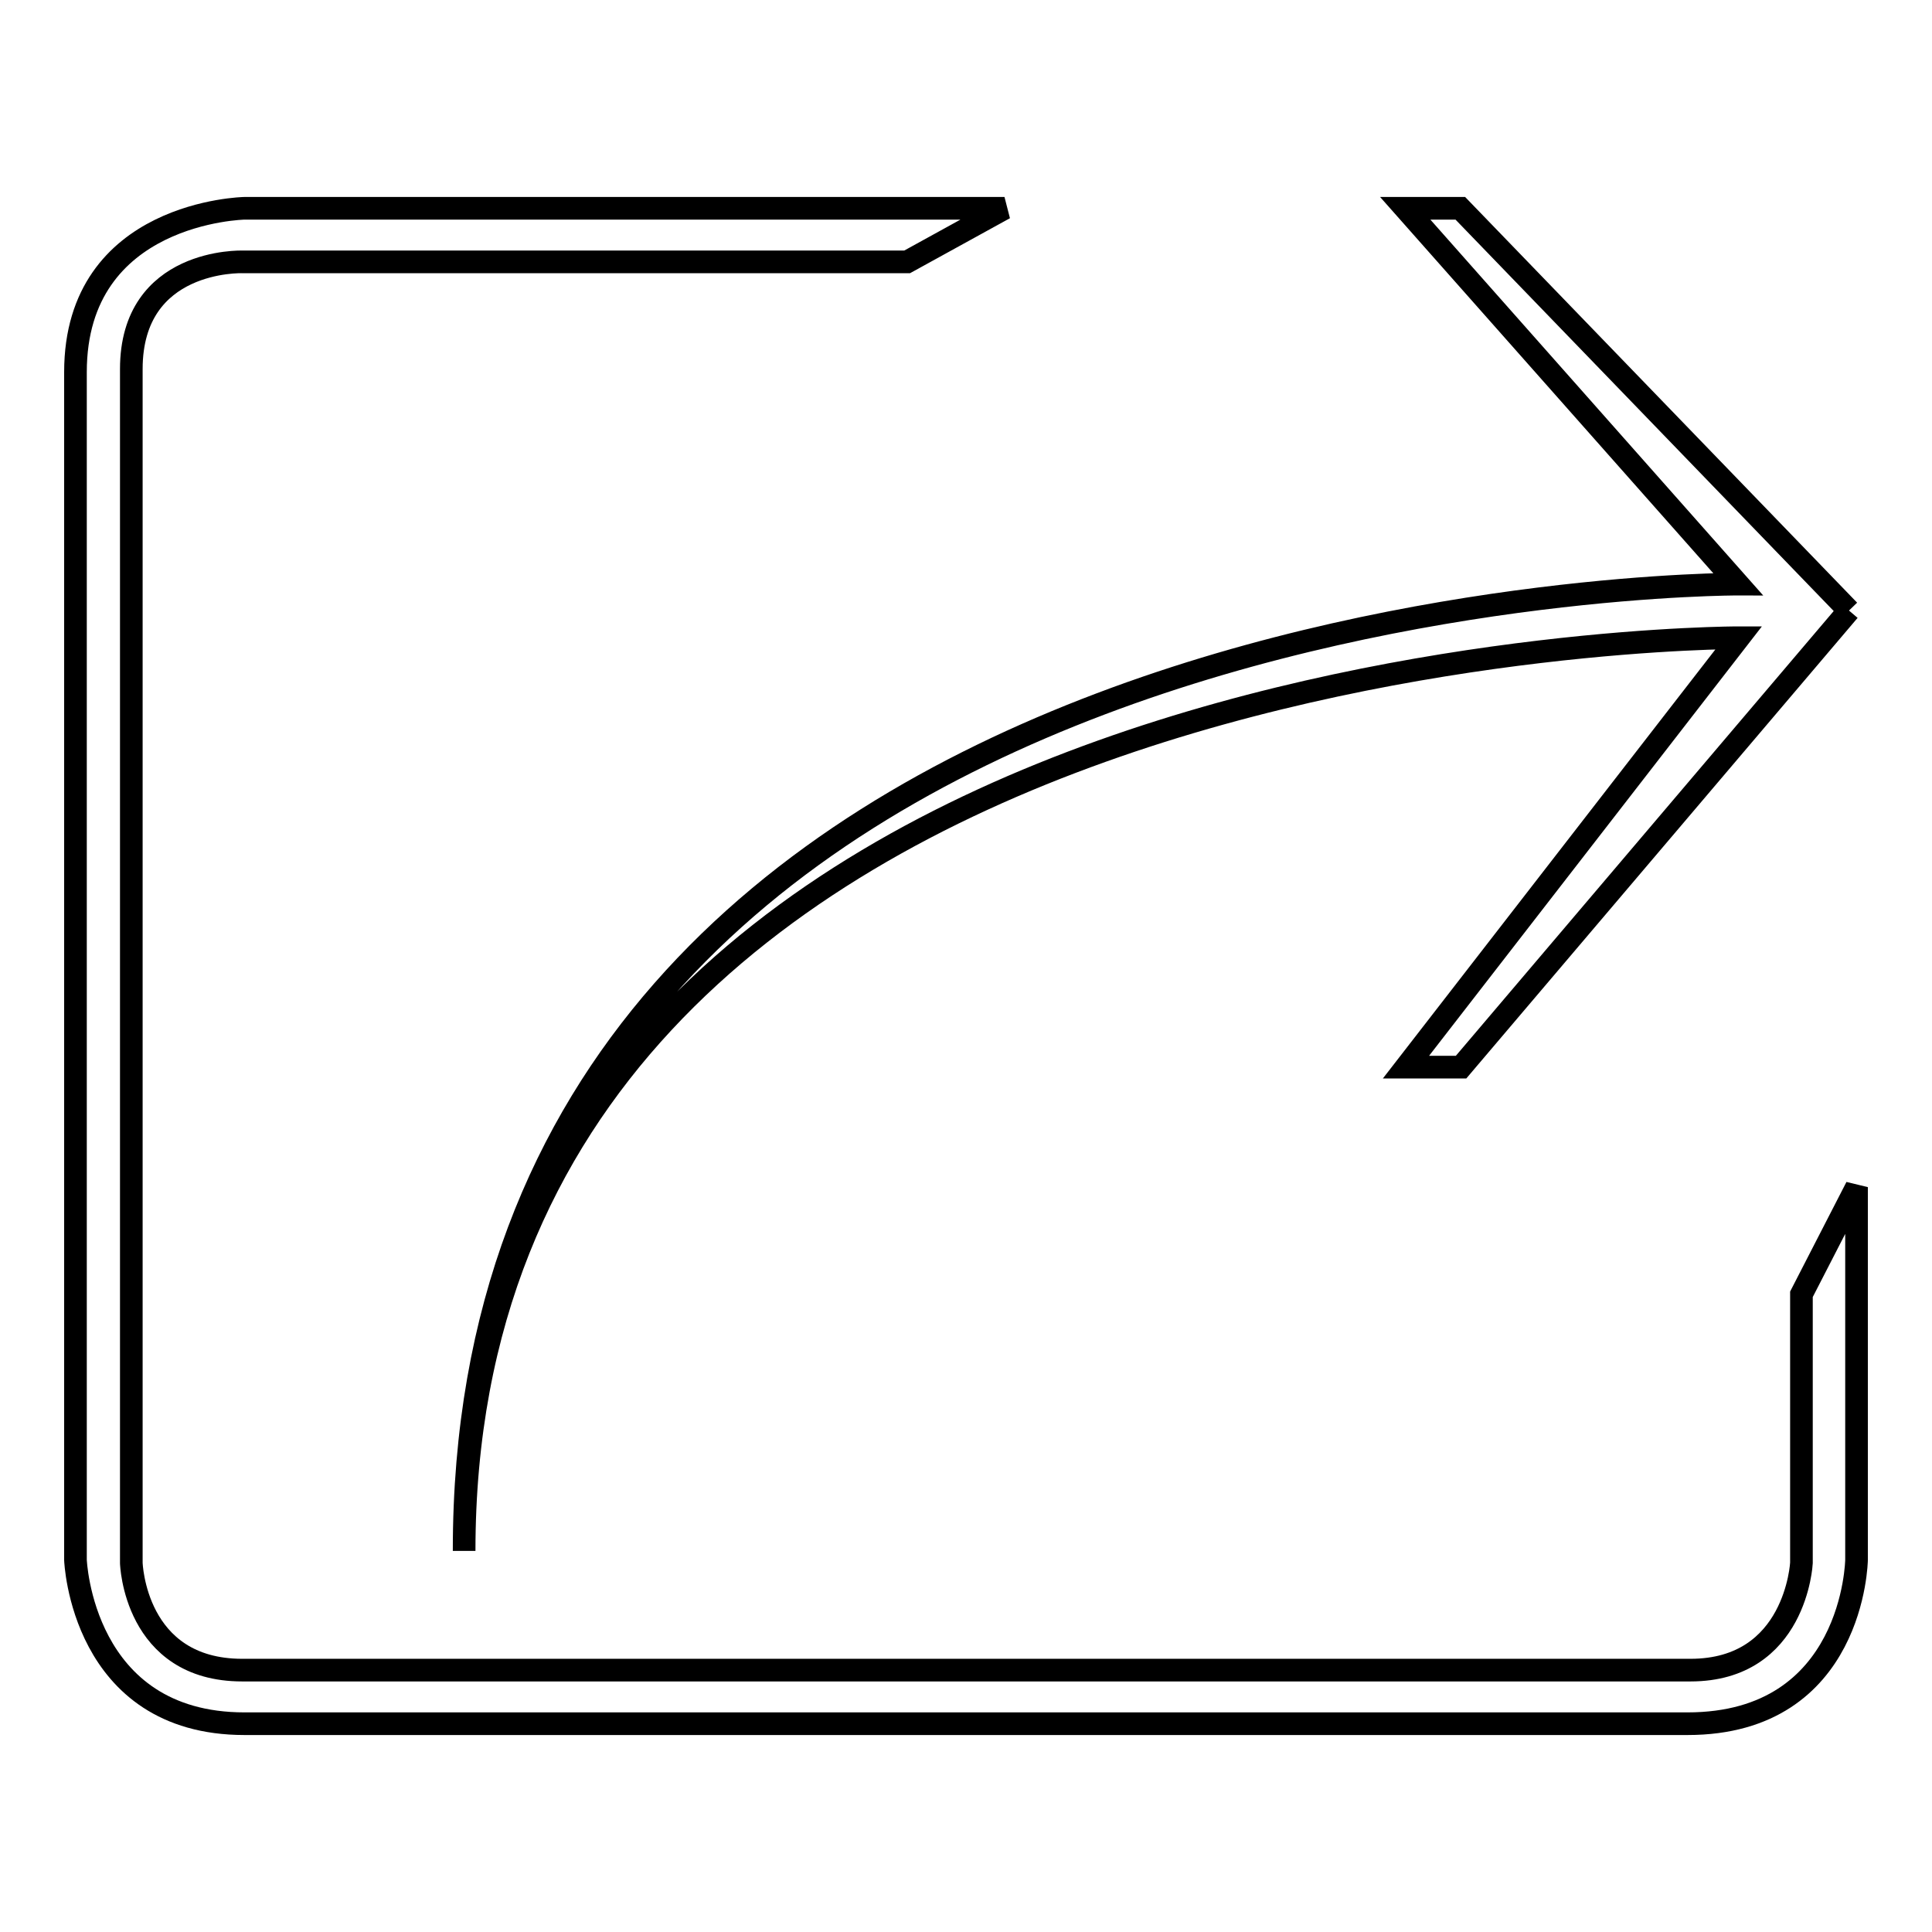 <?xml version="1.0" encoding="utf-8"?>
<!-- Svg Vector Icons : http://www.onlinewebfonts.com/icon -->
<!DOCTYPE svg PUBLIC "-//W3C//DTD SVG 1.1//EN" "http://www.w3.org/Graphics/SVG/1.1/DTD/svg11.dtd">
<svg version="1.1" xmlns="http://www.w3.org/2000/svg" xmlns:xlink="http://www.w3.org/1999/xlink" x="0px" y="0px" viewBox="0 0 256 256" enable-background="new 0 0 256 256" xml:space="preserve">
<g><g><path stroke-width="3" fill-opacity="0" stroke="#000000"  d="M245,80.9l-51.4,60.5h-7.3l44.1-56.9c0,0-168.9-0.2-168.9,121C61.4,77,230.3,77.4,230.3,77.4l-44.1-49.8h7.3L245,80.9 M223.6,228.4c-22.1,0-169.6,0-191.2,0c-21.6,0-22.4-21.7-22.4-21.7V49.3C10,28,32.4,27.6,32.4,27.6h100.7l-12.9,7.1H32.1c0,0-14.7-0.5-14.7,14.2c0,10.5,0,158.2,0,158.2s0.4,14.2,14.7,14.2c11.2,0,180,0,191.9,0c14,0,14.7-14.2,14.7-14.2v-35.6l7.3-14.2v49.4C246,206.7,245.7,228.4,223.6,228.4z"/></g></g>
</svg>